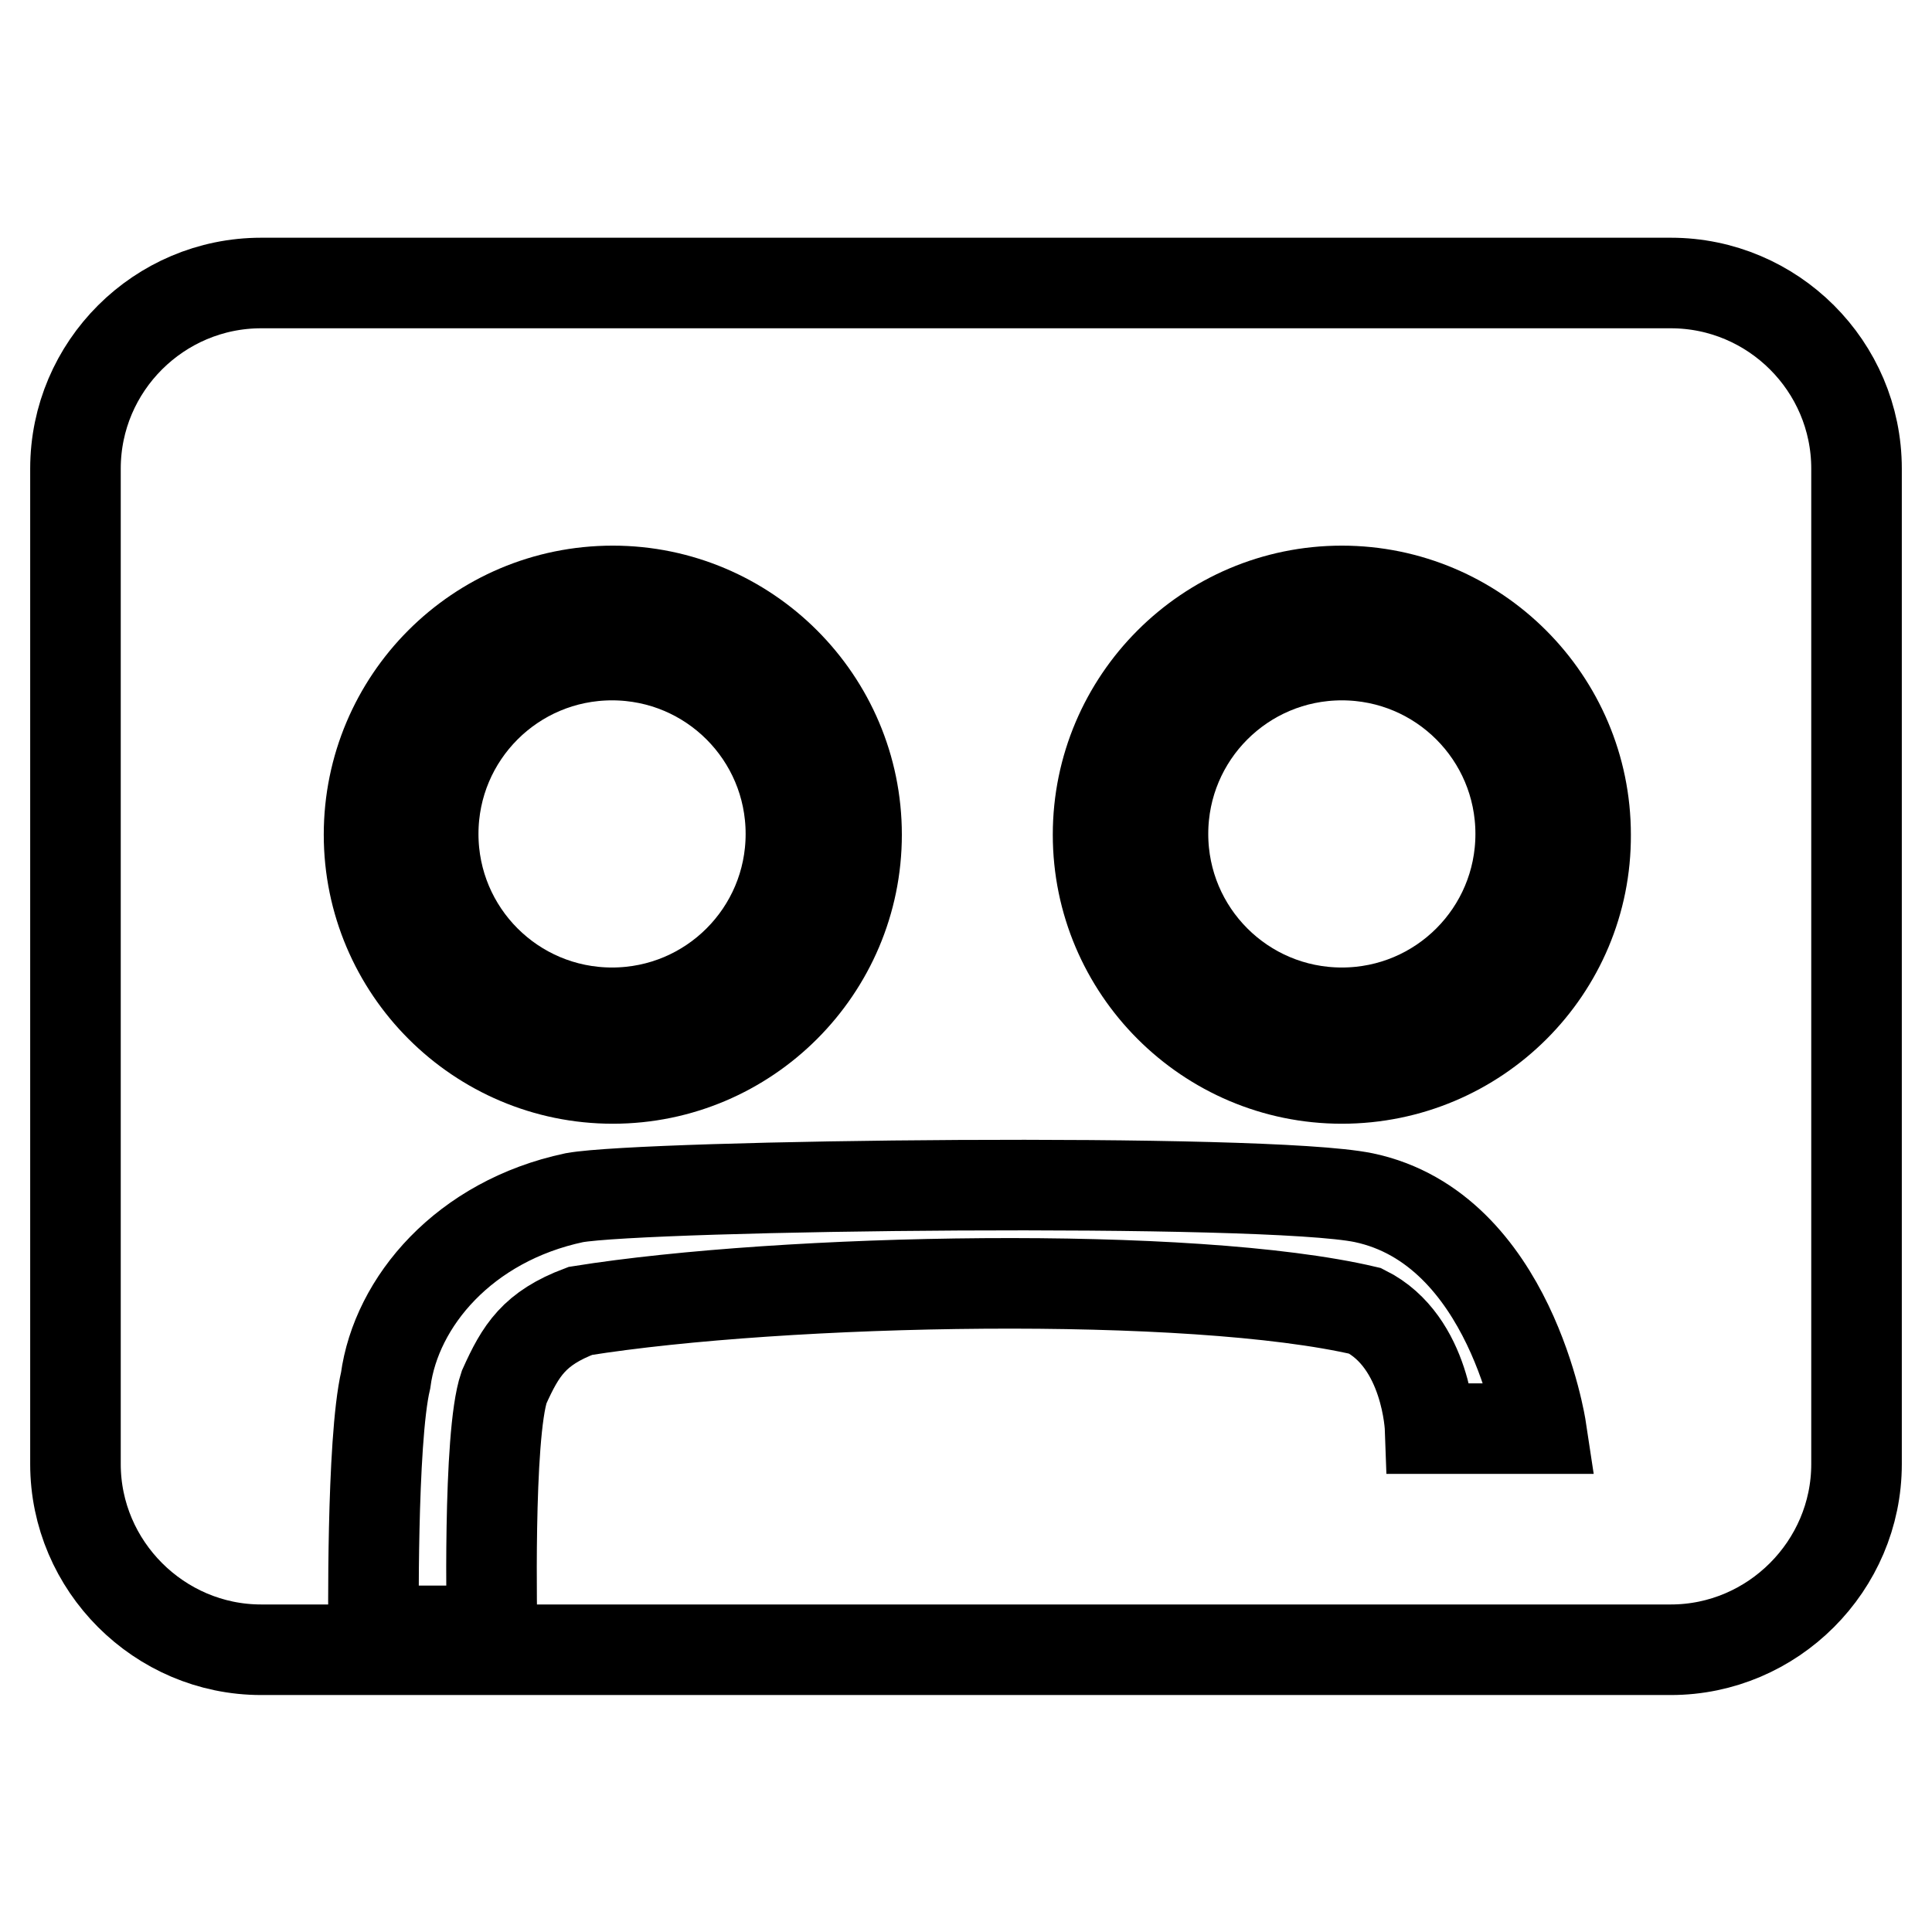 <?xml version="1.0" encoding="utf-8"?>
<!-- Svg Vector Icons : http://www.onlinewebfonts.com/icon -->
<!DOCTYPE svg PUBLIC "-//W3C//DTD SVG 1.1//EN" "http://www.w3.org/Graphics/SVG/1.1/DTD/svg11.dtd">
<svg version="1.1" xmlns="http://www.w3.org/2000/svg" xmlns:xlink="http://www.w3.org/1999/xlink" x="0px" y="0px" viewBox="0 0 256 256" enable-background="new 0 0 256 256" xml:space="preserve">
<g><g><path stroke-width="12" fill-opacity="0" stroke="#000000"  d="M154.1,110.5c0,13.1,10.6,23.7,23.7,23.7c13.1,0,23.7-10.6,23.7-23.7c0-13.1-10.6-23.7-23.7-23.7S154.1,97.4,154.1,110.5z"/><path stroke-width="12" fill-opacity="0" stroke="#000000"  d="M57.4,110.5c0,13.1,10.6,23.7,23.7,23.7c13.1,0,23.7-10.6,23.7-23.7c0-13.1-10.6-23.7-23.7-23.7C68,86.8,57.4,97.4,57.4,110.5L57.4,110.5z"/><path stroke-width="12" fill-opacity="0" stroke="#000000"  d="M221.4,37.5H34.6C21.1,37.5,10,48.5,10,62.1V194c0,13.5,11.1,24.6,24.6,24.6h186.8c13.5,0,24.6-11.1,24.6-24.6V62.1C246,48.5,234.9,37.5,221.4,37.5z M81.2,78.3c17.8,0,32.3,14.5,32.3,32.3S99,142.9,81.2,142.9c-17.8,0-32.3-14.5-32.3-32.3S63.3,78.3,81.2,78.3z M189.5,189.3c0,0-0.4-11.5-8.6-15.6c-23-5.4-77.1-4.3-104,0c-6.1,2.3-7.9,5.2-10.1,10.1c-2.2,6.4-1.6,32.3-1.6,32.3H49.5c0,0-0.3-25.1,1.6-33.2c1.4-10.4,10.4-21.1,25-24.2c9.5-1.7,91.5-2.7,104.6,0c19.5,4.1,23.5,30.6,23.5,30.6H189.5L189.5,189.3z M177.8,142.9c-17.8,0-32.3-14.5-32.3-32.3s14.5-32.3,32.3-32.3c17.8,0,32.3,14.5,32.3,32.3C210.2,128.4,195.7,142.9,177.8,142.9z"/></g></g>
</svg>